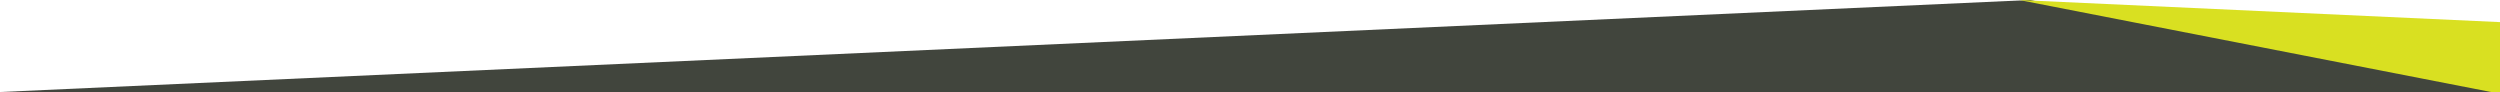 <svg xmlns="http://www.w3.org/2000/svg" width="1440" height="53" viewBox="0 0 1440 53" fill="none"><path d="M1169.2 0L1440 53H0L1169.2 0Z" fill="#41453D"></path><path d="M1440 12.739L1163 0L1440 54V12.739Z" fill="#D9E021"></path></svg>